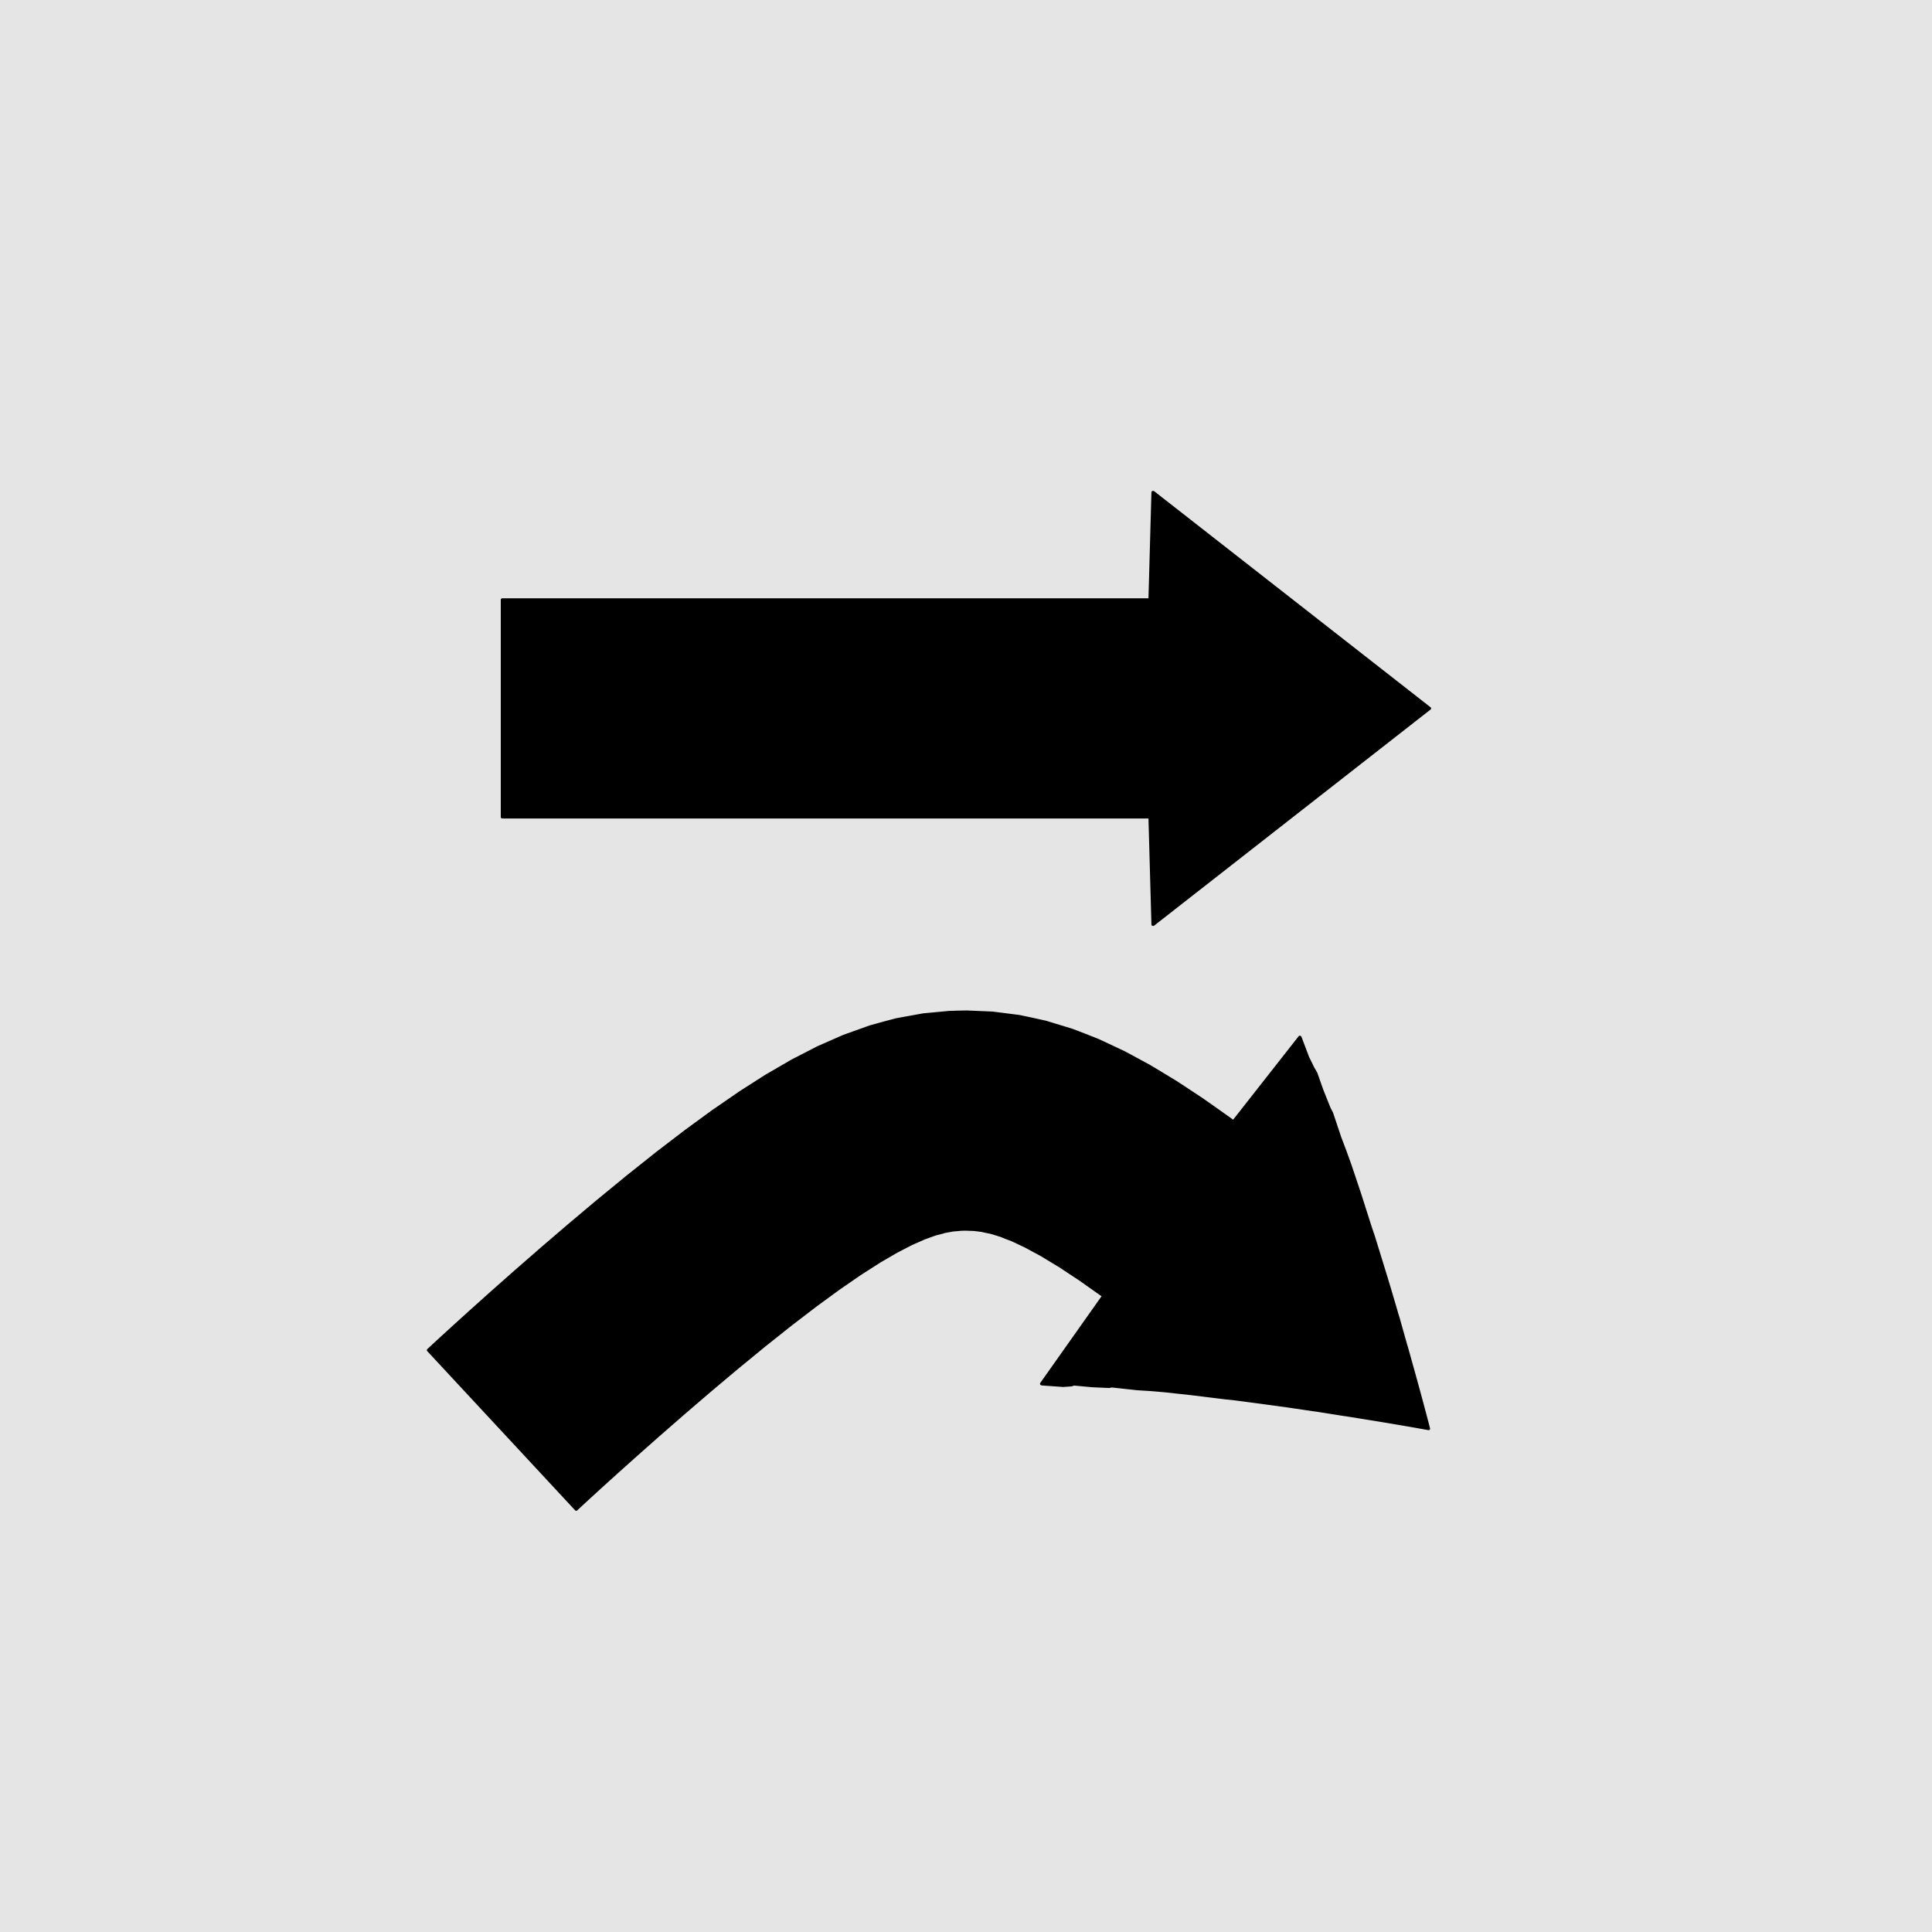 <?xml version="1.0" encoding="UTF-8"?>
<svg xmlns="http://www.w3.org/2000/svg" xmlns:xlink="http://www.w3.org/1999/xlink" width="504pt" height="504pt" viewBox="0 0 504 504" version="1.1">
<g id="surface415">
<rect x="0" y="0" width="504" height="504" style="fill:rgb(89.804%,89.804%,89.804%);fill-opacity:1;stroke:none;"/>
<path style="fill-rule:nonzero;fill:rgb(0%,0%,0%);fill-opacity:1;stroke-width:0.75;stroke-linecap:round;stroke-linejoin:round;stroke:rgb(0%,0%,0%);stroke-opacity:1;stroke-miterlimit:10;" d="M 301.645 240.551 L 303.008 239.484 L 305.055 237.887 L 307.84 235.707 L 311.387 232.934 L 315.668 229.59 L 320.609 225.727 L 326.086 221.445 L 331.934 216.871 L 337.961 212.16 L 343.949 207.477 L 349.695 202.988 L 355.004 198.836 L 359.719 195.152 L 363.727 192.016 L 366.969 189.484 L 369.43 187.559 L 371.156 186.211 L 372.227 185.371 L 372.961 184.801 L 372.227 184.227 L 371.156 183.391 L 369.43 182.043 L 366.969 180.117 L 363.727 177.582 L 359.719 174.449 L 355.004 170.762 L 349.695 166.613 L 343.949 162.121 L 337.961 157.438 L 331.934 152.727 L 326.086 148.156 L 320.609 143.875 L 315.668 140.012 L 311.387 136.664 L 307.84 133.891 L 305.055 131.715 L 303.008 130.117 L 301.645 129.047 L 300.859 128.434 L 300.746 128.434 L 299.965 156.453 L 131.012 156.453 L 131.012 213.145 L 299.965 213.145 L 300.746 241.168 L 300.859 241.168 Z M 301.645 240.551 "/>
<path style="fill-rule:nonzero;fill:rgb(0%,0%,0%);fill-opacity:1;stroke-width:0.75;stroke-linecap:round;stroke-linejoin:round;stroke:rgb(0%,0%,0%);stroke-opacity:1;stroke-miterlimit:10;" d="M 150.355 393.707 L 151.895 392.277 L 152.812 391.43 L 153.812 390.512 L 155.039 389.391 L 155.062 389.371 L 156.766 387.812 L 158.168 386.547 L 158.207 386.508 L 160.785 384.176 L 162.344 382.777 L 162.387 382.738 L 165.805 379.68 L 167.605 378.086 L 167.645 378.047 L 171.68 374.477 L 173.953 372.496 L 173.996 372.457 L 178.207 368.781 L 181.355 366.078 L 181.398 366.043 L 185.145 362.828 L 189.734 358.965 L 189.777 358.93 L 192.258 356.848 L 199.336 351.039 L 206.203 345.574 L 208.555 343.773 L 208.602 343.738 L 212.727 340.574 L 218.812 336.129 L 224.391 332.285 L 229.105 329.273 L 229.152 329.242 L 229.43 329.059 L 233.891 326.461 L 237.785 324.449 L 241.125 322.973 L 243.957 321.953 L 245.852 321.461 L 245.906 321.445 L 246.398 321.289 L 248.566 320.895 L 250.895 320.688 L 251.645 320.684 L 251.703 320.684 L 251.793 320.668 L 254.145 320.754 L 256.25 321.02 L 256.59 321.117 L 256.645 321.129 L 258.516 321.512 L 261.082 322.301 L 262.371 322.824 L 262.422 322.844 L 264.109 323.488 L 267.629 325.152 L 267.625 325.16 L 267.676 325.184 L 271.773 327.398 L 273.328 328.348 L 273.375 328.375 L 276.465 330.238 L 277.875 331.176 L 277.922 331.207 L 281.711 333.703 L 284.441 335.633 L 284.445 335.637 L 286.555 337.125 L 286.602 337.156 L 287.492 337.785 L 287.875 338.07 L 271.68 360.98 L 271.77 361.047 L 272.809 361.121 L 274.617 361.25 L 277.332 361.445 L 279.469 361.301 L 280.172 361.074 L 284.902 361.512 L 289.352 361.711 L 290.02 361.57 L 296.668 362.297 L 299.902 362.5 L 303.656 362.812 L 310.84 363.594 L 319.668 364.68 L 321.84 364.898 L 327.844 365.695 L 332.523 366.324 L 335.871 366.785 L 342.492 367.766 L 343.469 367.891 L 350.445 369 L 351.359 369.125 L 356.488 369.953 L 358.809 370.324 L 361.559 370.781 L 364.641 371.301 L 365.598 371.461 L 368.801 372.016 L 371.395 372.477 L 372.691 372.711 L 372.363 371.434 L 371.691 368.875 L 370.852 365.73 L 370.594 364.777 L 369.77 361.742 L 369.023 359.027 L 368.383 356.73 L 366.973 351.676 L 366.688 350.738 L 364.777 343.941 L 364.457 342.91 L 362.547 336.402 L 361.523 333.027 L 360.094 328.375 L 358.238 322.379 L 357.465 320.102 L 354.66 311.32 L 352.262 304.16 L 350.828 300.176 L 349.512 296.707 L 347.391 290.367 L 346.773 289.195 L 344.871 284.449 L 343.289 279.973 L 342.48 278.57 L 341.137 275.832 L 340.176 273.285 L 339.535 271.59 L 339.168 270.613 L 339.078 270.547 L 321.754 292.617 L 320.809 291.914 L 320.762 291.879 L 319.297 290.844 L 319.254 290.812 L 317.141 289.32 L 313.695 286.895 L 313.648 286.859 L 309.137 283.879 L 309.09 283.848 L 306.773 282.328 L 306.727 282.297 L 302.723 279.871 L 302.676 279.84 L 299.988 278.227 L 299.941 278.195 L 294.691 275.344 L 294.641 275.316 L 293.27 274.586 L 293.223 274.559 L 286.543 271.422 L 286.492 271.398 L 283.078 270.051 L 283.023 270.027 L 279.742 268.766 L 279.688 268.746 L 272.84 266.656 L 272.785 266.641 L 268.645 265.723 L 268.59 265.711 L 265.867 265.145 L 265.812 265.137 L 258.902 264.258 L 258.848 264.254 L 252.258 263.977 L 252.199 263.973 L 250.305 264.008 L 250.246 264.008 L 247.609 264.09 L 247.555 264.094 L 240.902 264.719 L 240.844 264.727 L 233.918 265.984 L 233.863 265.996 L 231.059 266.73 L 231.004 266.746 L 226.98 267.859 L 226.926 267.879 L 220.141 270.309 L 220.086 270.328 L 213.387 273.273 L 213.336 273.301 L 206.672 276.73 L 206.621 276.758 L 199.922 280.648 L 199.871 280.68 L 198.613 281.477 L 198.566 281.508 L 193.059 285.035 L 193.012 285.066 L 186.023 289.879 L 185.977 289.91 L 178.781 295.168 L 178.738 295.203 L 174.121 298.734 L 174.078 298.77 L 171.336 300.871 L 171.293 300.906 L 163.73 306.922 L 163.688 306.957 L 156.059 313.215 L 156.012 313.25 L 153.293 315.539 L 153.25 315.574 L 148.461 319.602 L 148.441 319.617 L 148.418 319.637 L 144.477 323.02 L 144.434 323.059 L 141.125 325.895 L 141.086 325.934 L 136.715 329.746 L 136.672 329.781 L 134.273 331.875 L 134.23 331.914 L 130.066 335.598 L 130.027 335.637 L 128.121 337.32 L 128.078 337.359 L 124.555 340.516 L 124.516 340.555 L 122.867 342.031 L 122.824 342.066 L 120.16 344.477 L 120.121 344.516 L 118.645 345.852 L 118.602 345.891 L 116.828 347.512 L 115.516 348.711 L 115.473 348.746 L 114.414 349.723 L 113.422 350.637 L 113.379 350.676 L 111.766 352.172 L 111.727 352.211 L 150.312 393.746 Z M 150.355 393.707 "/>
</g>
</svg>
